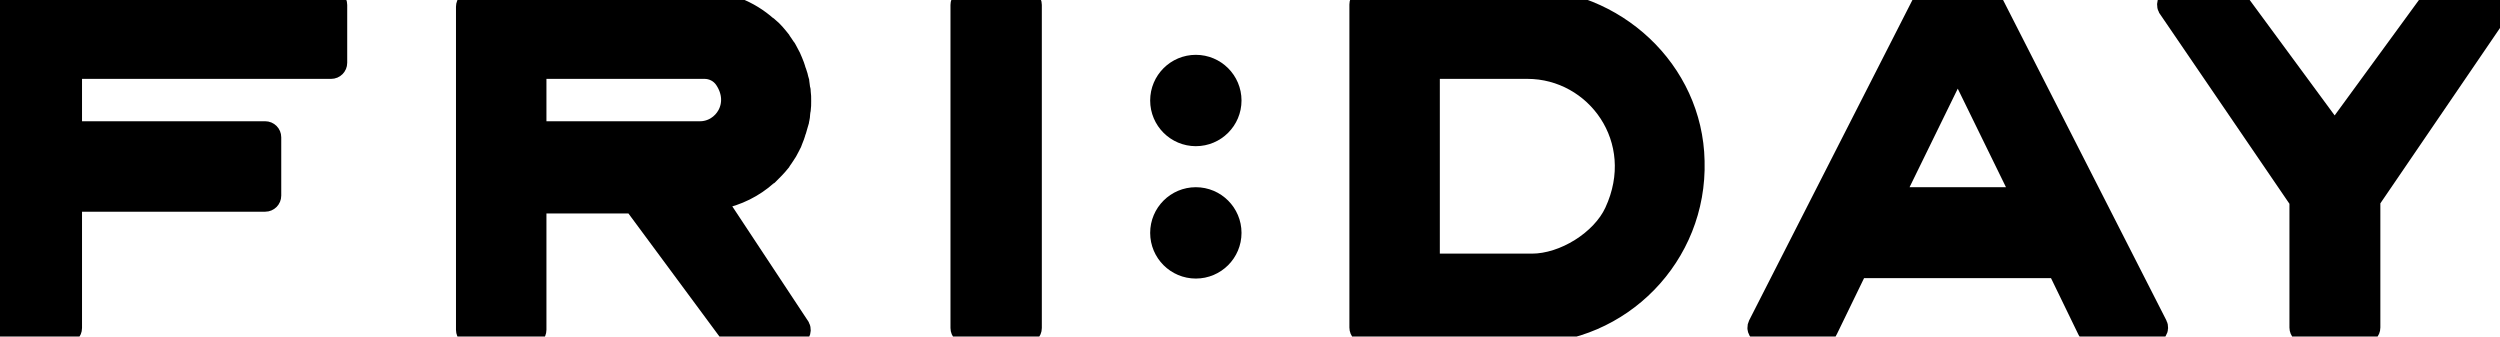 <?xml version="1.0" encoding="UTF-8"?>
<svg width="104" height="14" viewBox="0 0 104 14" version="1.1" xmlns="http://www.w3.org/2000/svg" xmlns:xlink="http://www.w3.org/1999/xlink">
  <g id="Symbols" stroke="pone" stroke-width="1" fill="none" fill-rule="evenodd">
    <g transform="translate(-135, -17)" fill="currentColor">
      <g>
        <g transform="translate(135, 17)">
          <g>
            <path d="M42.84,13.645 L42.84,0.205 C42.84,0.112 42.764,0.037 42.67,0.037 L40.21,0.037 C40.116,0.037 40.04,0.112 40.04,0.205 L40.04,13.645 C40.04,13.739 40.116,13.813 40.21,13.813 L42.67,13.813 C42.764,13.813 42.84,13.739 42.84,13.645 Z"></path>
            <path d="M13.776,0.037 L0.336,0.037 C0.243,0.037 0.168,0.112 0.168,0.205 L0.168,13.645 C0.168,13.739 0.243,13.813 0.336,13.813 L2.744,13.813 C2.837,13.813 2.912,13.739 2.912,13.645 L2.912,8.475 C2.912,8.381 2.987,8.307 3.08,8.307 L11.032,8.307 C11.125,8.307 11.2,8.232 11.2,8.139 L11.2,5.712 C11.2,5.619 11.125,5.544 11.032,5.544 L3.08,5.544 C2.987,5.544 2.912,5.469 2.912,5.376 L2.912,2.949 C2.912,2.856 2.987,2.781 3.08,2.781 L13.776,2.781 C13.869,2.781 13.944,2.707 13.944,2.613 L13.944,0.205 C13.944,0.112 13.869,0.037 13.776,0.037 Z"></path>
            <path d="M63.392,0.019 L56.803,0.019 C56.709,0.019 56.635,0.093 56.635,0.187 L56.635,13.627 C56.635,13.72 56.709,13.795 56.803,13.795 L63.523,13.795 C67.387,13.795 70.523,10.603 70.411,6.701 C70.336,2.968 67.144,0.019 63.392,0.019 Z M63.728,11.051 L59.565,11.051 C59.472,11.051 59.397,10.976 59.397,10.883 L59.397,2.949 C59.397,2.856 59.472,2.781 59.565,2.781 L63.541,2.781 C66.435,2.781 68.656,5.787 67.237,8.848 C66.677,10.061 65.091,11.051 63.728,11.051 Z"></path>
            <path d="M29.792,8.475 C29.717,8.381 29.773,8.232 29.904,8.213 C30.651,8.064 31.323,7.728 31.864,7.243 C31.883,7.224 31.901,7.205 31.92,7.205 C32.088,7.037 32.256,6.869 32.405,6.683 C32.424,6.645 32.461,6.608 32.48,6.571 C32.517,6.515 32.555,6.459 32.592,6.403 C32.611,6.365 32.648,6.328 32.667,6.291 C32.704,6.216 32.779,6.085 32.816,6.011 C32.853,5.955 32.872,5.899 32.891,5.843 C32.909,5.787 32.947,5.712 32.965,5.656 C32.984,5.6 33.003,5.544 33.021,5.488 C33.04,5.451 33.04,5.413 33.059,5.376 C33.096,5.264 33.115,5.152 33.152,5.04 C33.152,5.021 33.171,4.984 33.171,4.965 C33.189,4.872 33.208,4.779 33.208,4.685 C33.208,4.648 33.227,4.611 33.227,4.573 C33.245,4.443 33.245,4.331 33.245,4.2 C33.245,4.069 33.245,3.939 33.227,3.827 C33.227,3.789 33.227,3.752 33.208,3.715 C33.189,3.621 33.189,3.528 33.171,3.435 C33.171,3.416 33.171,3.379 33.152,3.36 C33.133,3.248 33.096,3.136 33.059,3.024 C33.04,2.987 33.04,2.949 33.021,2.912 C33.003,2.856 32.984,2.8 32.965,2.744 C32.947,2.688 32.909,2.613 32.891,2.557 C32.872,2.501 32.835,2.445 32.816,2.389 C32.779,2.315 32.704,2.184 32.667,2.109 C32.648,2.072 32.629,2.035 32.592,1.997 C32.555,1.941 32.517,1.885 32.48,1.829 C32.461,1.792 32.424,1.755 32.405,1.717 C32.256,1.531 32.107,1.344 31.92,1.195 C31.901,1.176 31.883,1.157 31.864,1.157 C31.136,0.504 30.165,0.112 29.12,0.112 L19.637,0.112 C19.544,0.112 19.469,0.187 19.469,0.28 L19.469,13.72 C19.469,13.813 19.544,13.888 19.637,13.888 L22.064,13.888 C22.157,13.888 22.232,13.813 22.232,13.72 L22.232,8.549 C22.232,8.456 22.307,8.381 22.4,8.381 L26.32,8.381 C26.376,8.381 26.432,8.4 26.451,8.456 L30.427,13.832 C30.464,13.869 30.501,13.907 30.557,13.907 L33.059,13.907 C33.189,13.907 33.264,13.757 33.208,13.645 L29.792,8.475 Z M29.12,5.544 L22.4,5.544 C22.307,5.544 22.232,5.469 22.232,5.376 L22.232,2.949 C22.232,2.856 22.307,2.781 22.4,2.781 L29.307,2.781 C29.661,2.781 29.997,2.949 30.203,3.248 C30.949,4.349 30.165,5.544 29.12,5.544 Z"></path>
            <ellipse cx="49.747" cy="4.181" rx="1.4" ry="1.4"></ellipse>
            <ellipse cx="49.747" cy="9.688" rx="1.4" ry="1.4"></ellipse>
            <path d="M101.192,0.075 L97.253,5.469 C97.179,5.563 97.048,5.563 96.992,5.469 L93.035,0.093 C92.997,0.056 92.96,0.019 92.904,0.019 L90.403,0.019 C90.272,0.019 90.197,0.168 90.253,0.28 L95.704,8.269 C95.723,8.288 95.741,8.325 95.741,8.363 L95.741,13.627 C95.741,13.72 95.816,13.795 95.909,13.795 L98.355,13.795 C98.448,13.795 98.523,13.72 98.523,13.627 L98.523,8.344 C98.523,8.307 98.541,8.269 98.56,8.251 L104.011,0.261 C104.085,0.149 104.011,0 103.861,0 L101.36,0 C101.267,0.019 101.211,0.037 101.192,0.075 Z"></path>
            <path d="M89.675,13.552 L82.824,0.112 C82.787,0.056 82.731,0.019 82.675,0.019 L80.211,0.019 C80.155,0.019 80.08,0.056 80.061,0.112 L73.211,13.552 C73.155,13.664 73.229,13.795 73.36,13.795 L75.805,13.795 C75.88,13.795 75.936,13.757 75.955,13.701 L77.187,11.163 C77.205,11.107 77.28,11.069 77.336,11.069 L85.531,11.069 C85.605,11.069 85.661,11.107 85.68,11.163 L86.912,13.701 C86.931,13.757 87.005,13.795 87.061,13.795 L89.507,13.795 C89.656,13.795 89.731,13.664 89.675,13.552 Z M84,8.288 L78.904,8.288 C78.792,8.288 78.699,8.157 78.755,8.045 L81.293,2.856 C81.331,2.781 81.387,2.763 81.443,2.763 C81.499,2.763 81.573,2.8 81.592,2.856 L84.131,8.045 C84.205,8.157 84.112,8.288 84,8.288 Z"></path>
          </g>
        </g>
      </g>
    </g>
  </g>
</svg>
